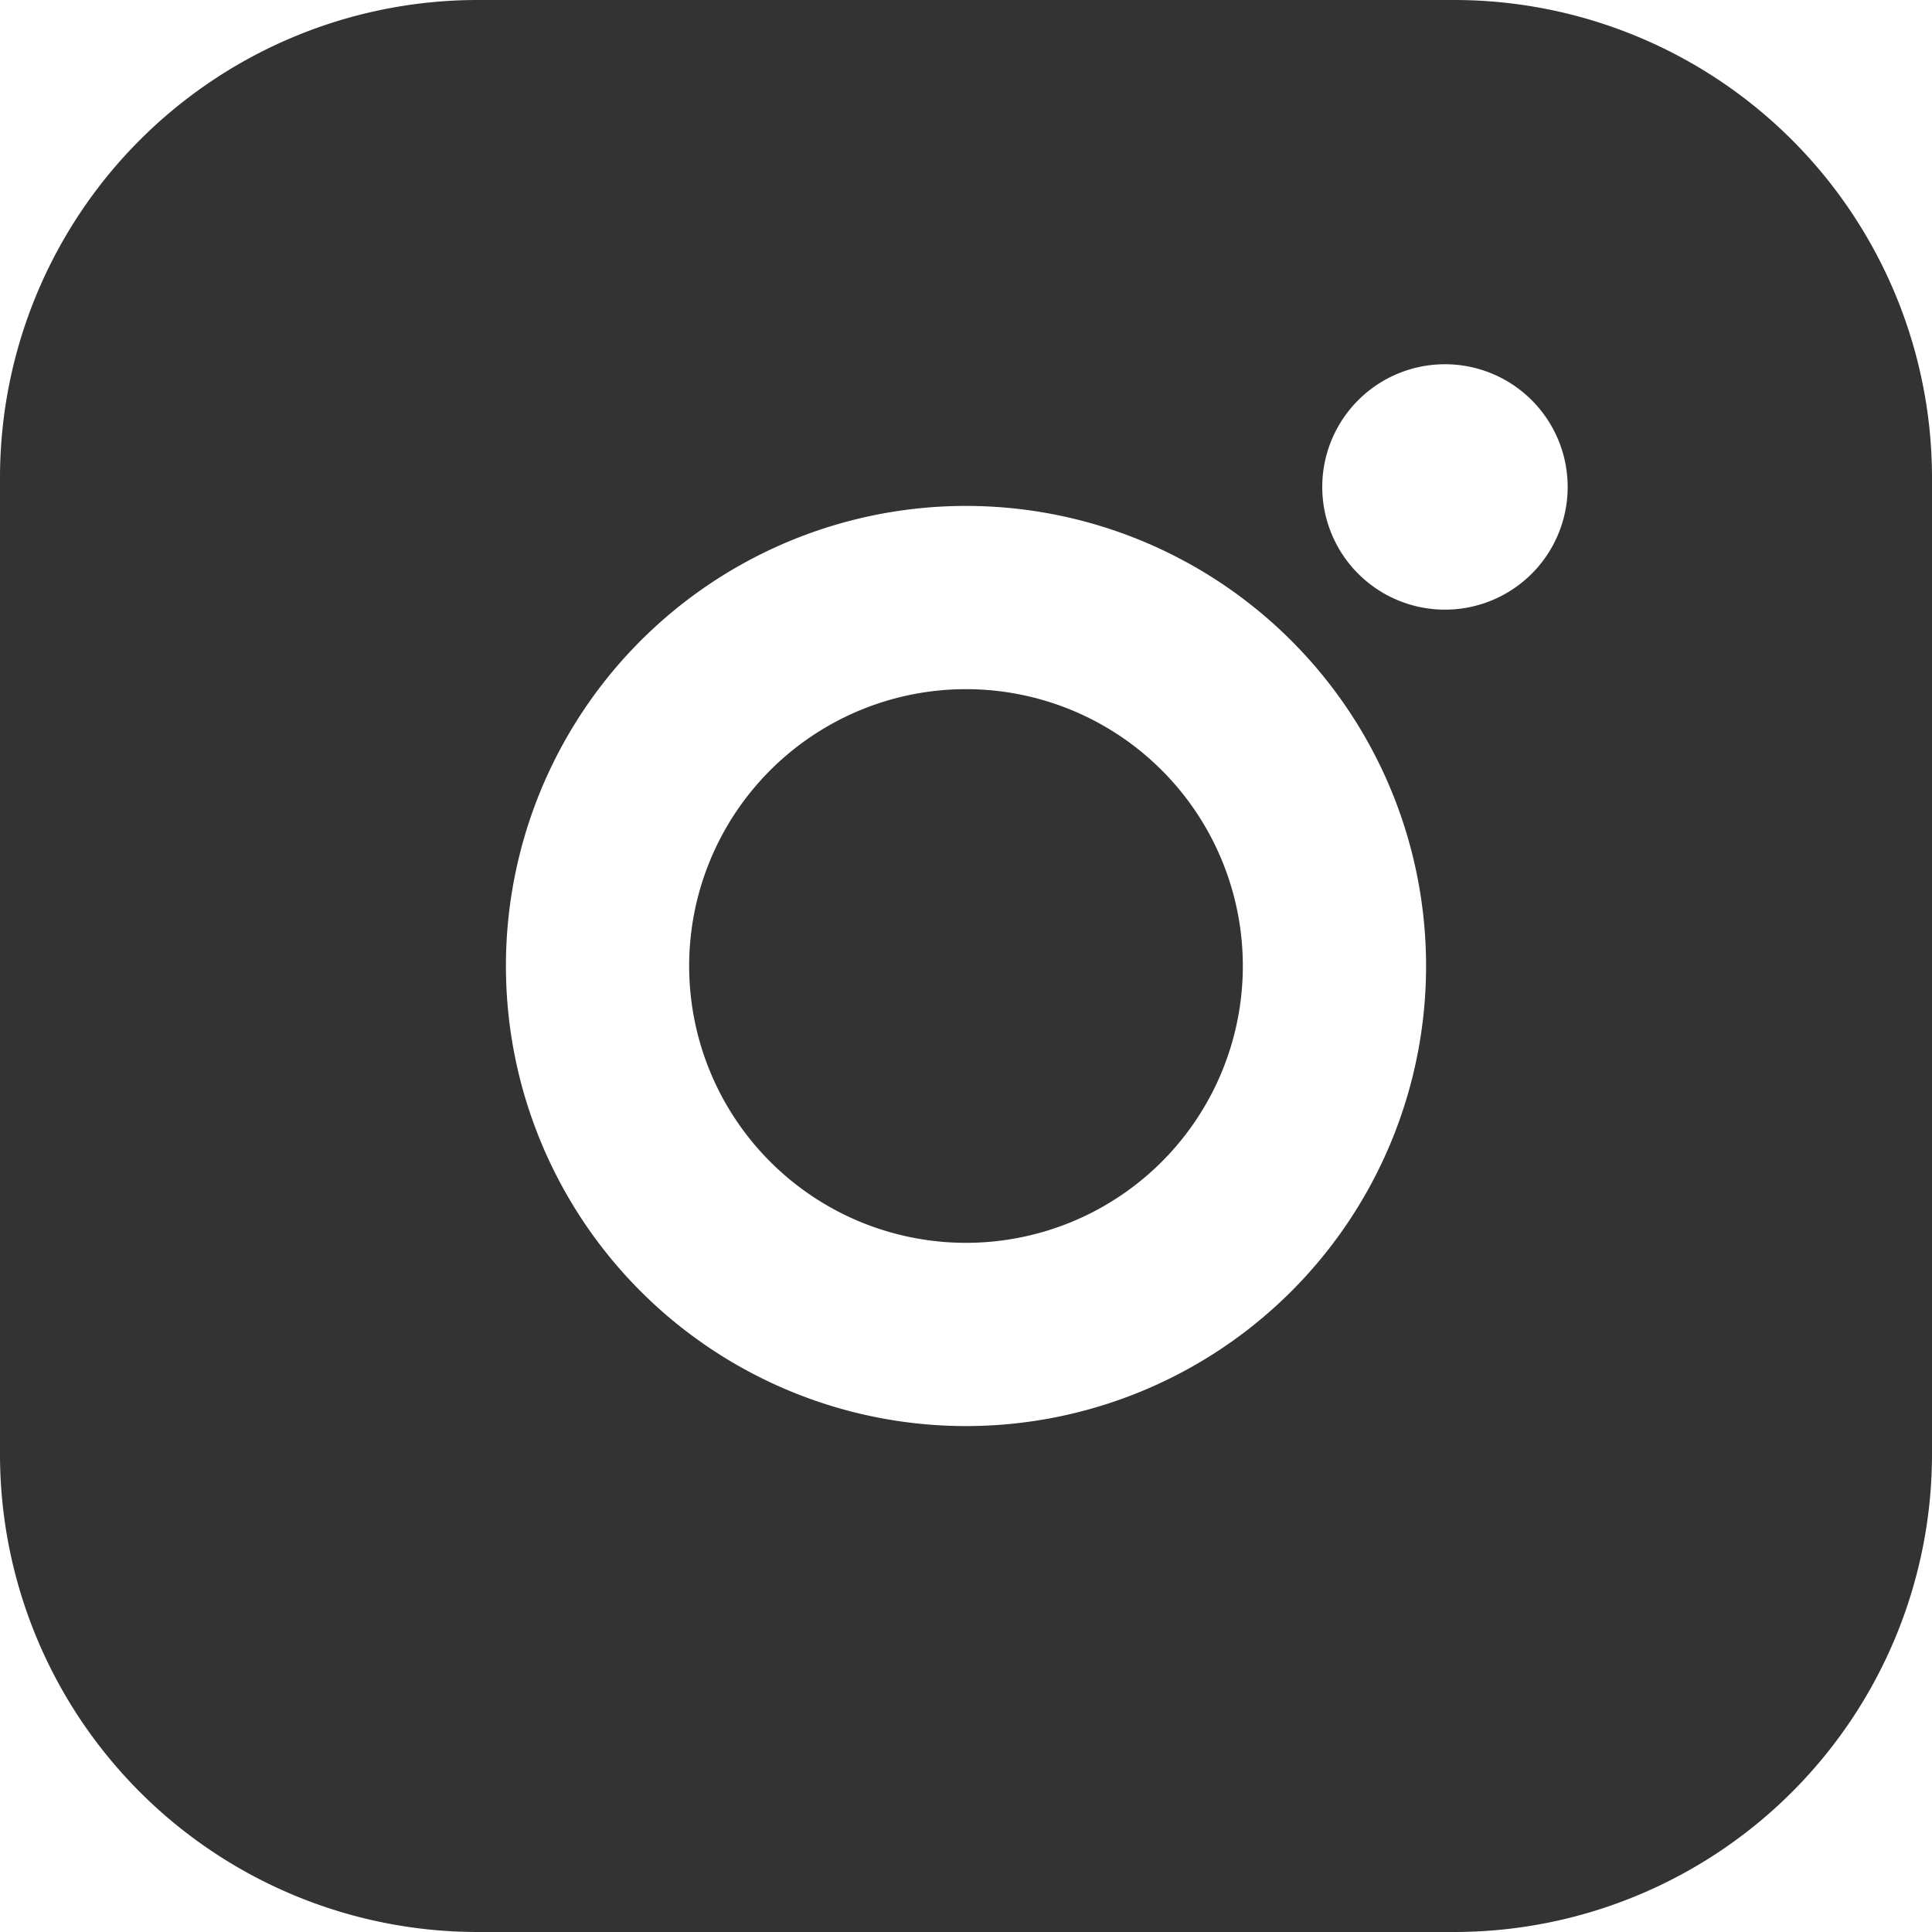 <svg id="instagram" xmlns="http://www.w3.org/2000/svg" width="22.5" height="22.5" viewBox="0 0 22.5 22.5">
  <g id="Instagram-2" data-name="Instagram" transform="translate(0)">
    <path id="Path_5" data-name="Path 5" d="M34.942,18H23.558A5.564,5.564,0,0,0,18,23.558V34.942A5.564,5.564,0,0,0,23.558,40.5H34.942A5.566,5.566,0,0,0,40.5,34.942V23.558A5.566,5.566,0,0,0,34.942,18Zm-.116,7.1a1.429,1.429,0,1,1,1.431-1.427A1.429,1.429,0,0,1,34.826,25.1ZM29.25,23.892a5.358,5.358,0,1,1-5.358,5.358A5.358,5.358,0,0,1,29.25,23.892Z" transform="translate(-18 -18)" fill="#333"/>
    <path id="Path_6" data-name="Path 6" d="M44.054,47.278a3.224,3.224,0,1,0-3.224-3.224A3.224,3.224,0,0,0,44.054,47.278Z" transform="translate(-32.804 -32.804)" fill="#333"/>
  </g>
</svg>
